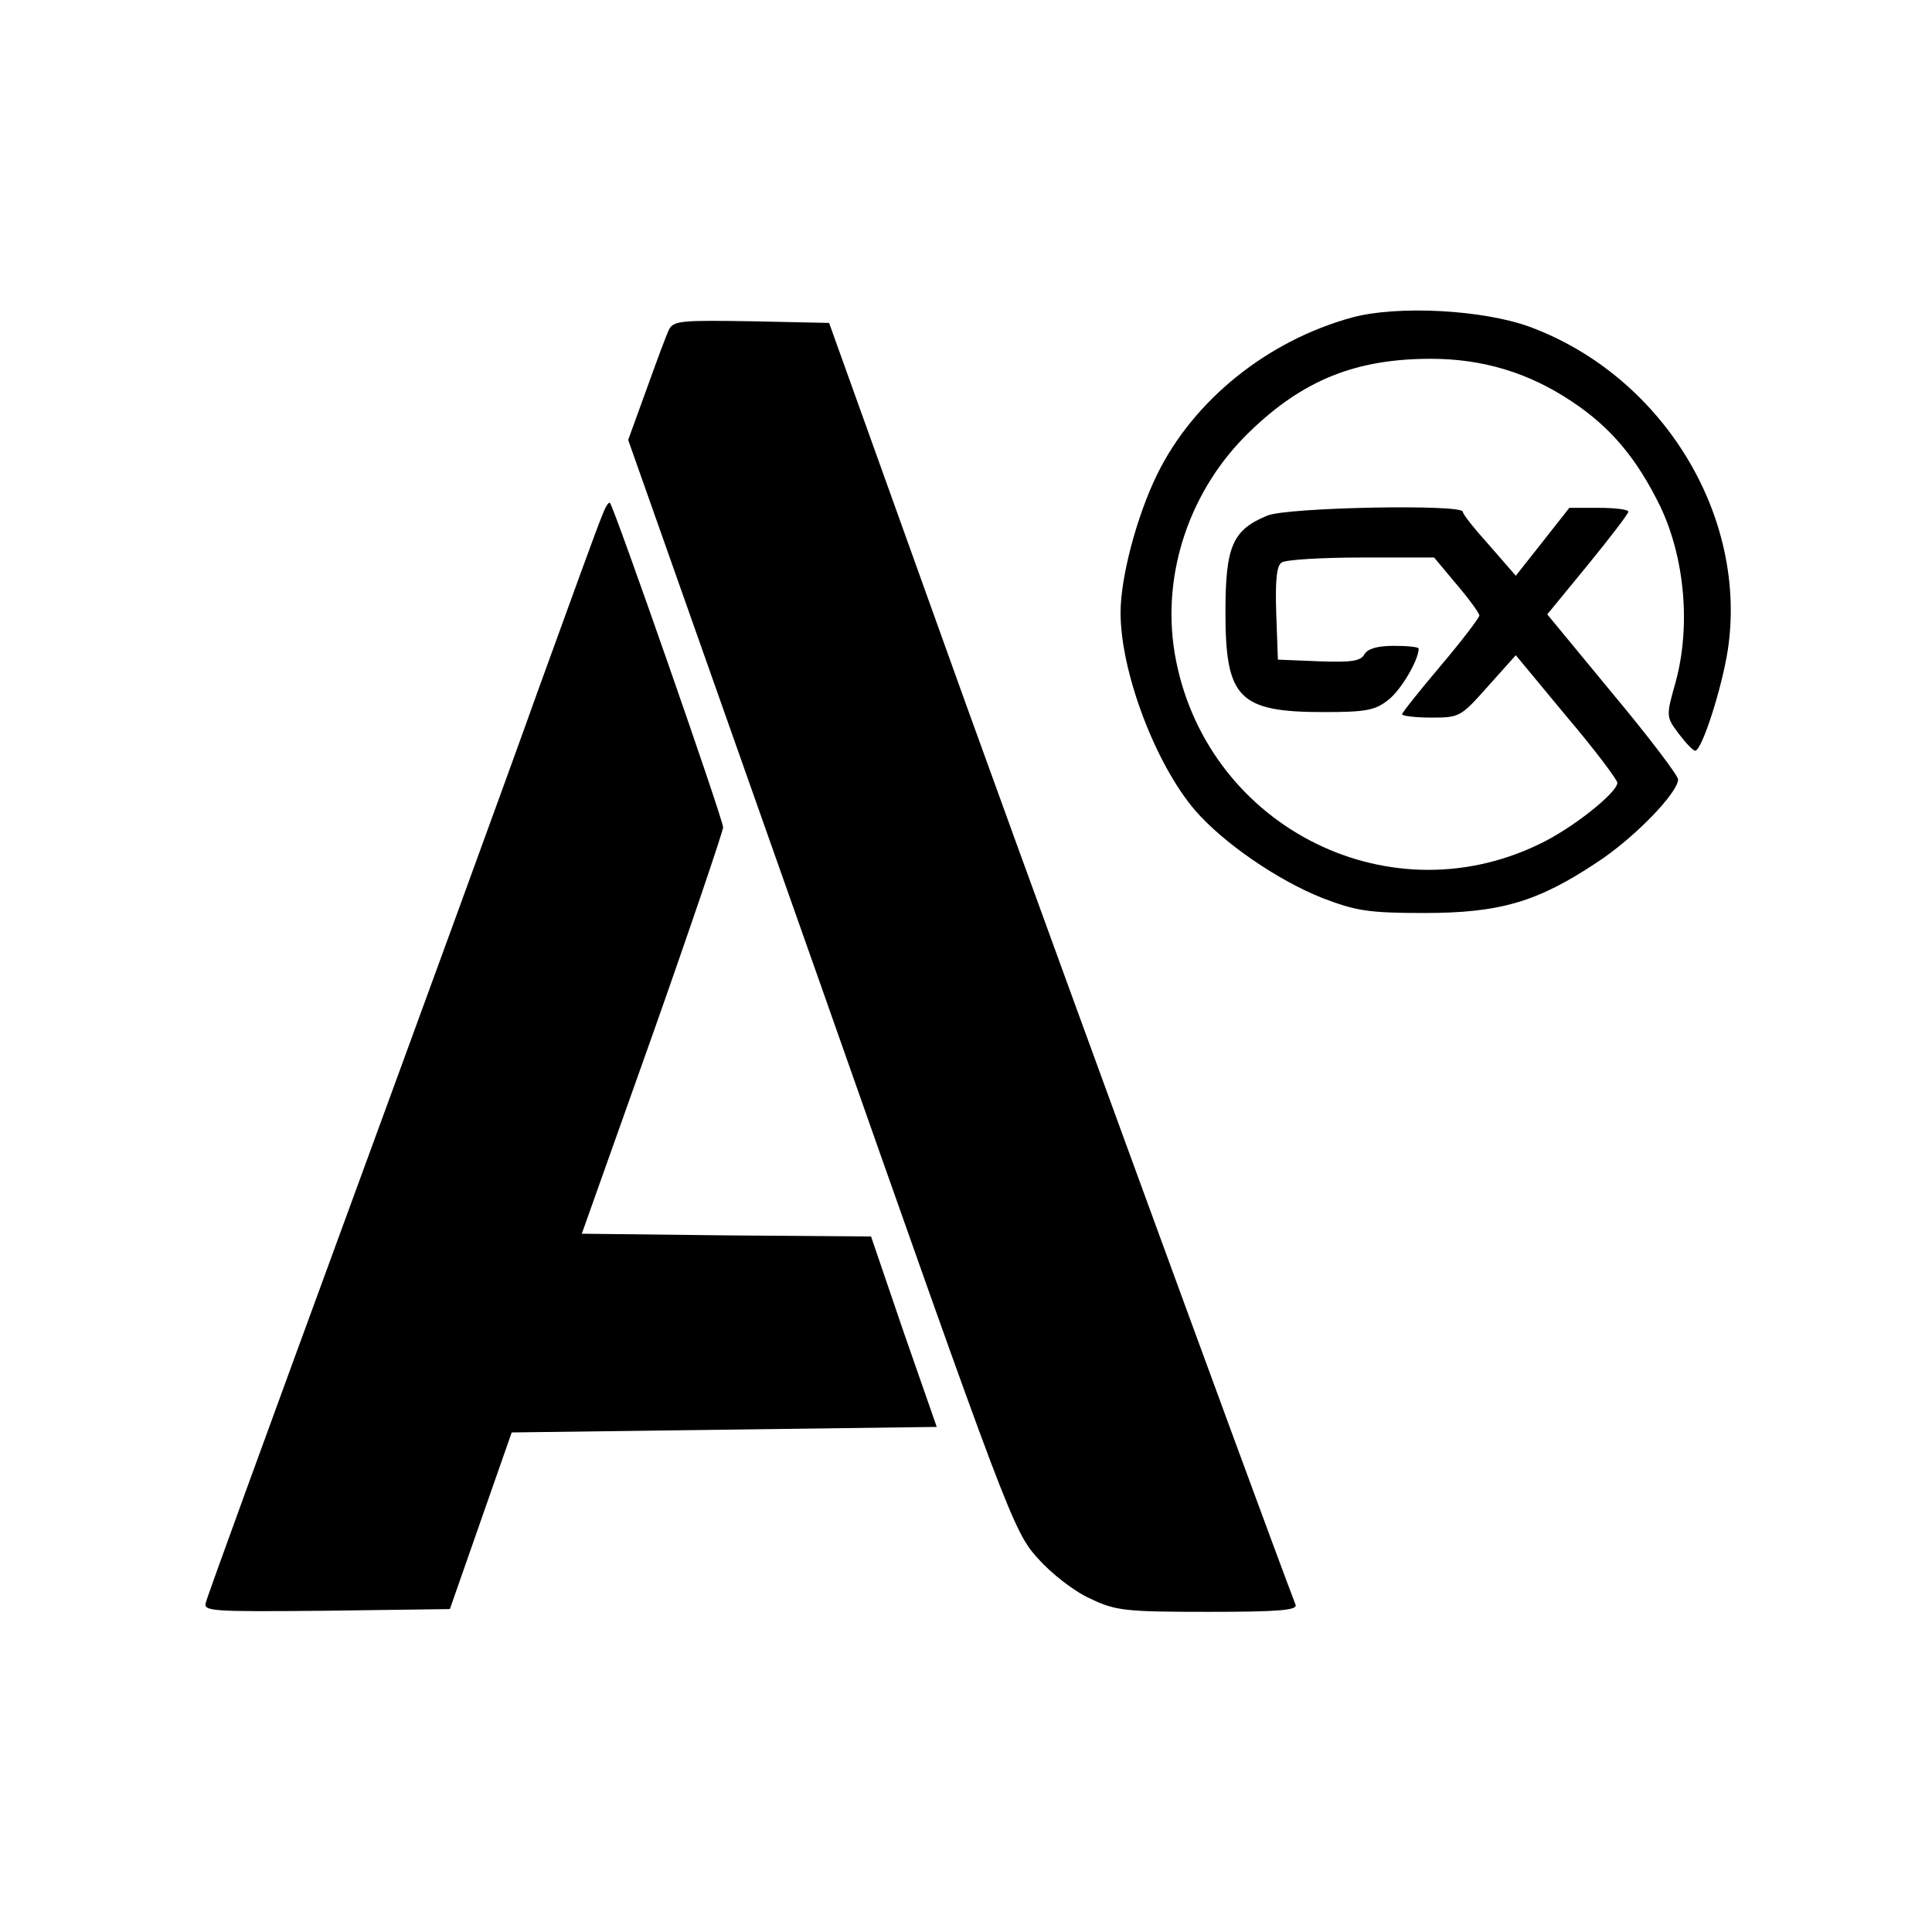 <?xml version="1.0" standalone="no"?>
<!DOCTYPE svg PUBLIC "-//W3C//DTD SVG 20010904//EN"
 "http://www.w3.org/TR/2001/REC-SVG-20010904/DTD/svg10.dtd">
<svg version="1.0" xmlns="http://www.w3.org/2000/svg"
 width="350pt" height="350pt" viewBox="0 0 350 350"
 preserveAspectRatio="xMidYMid meet">
<g transform="translate(0,350) scale(0.1,-0.1)"
fill="#000000" stroke="none">
<path d="M2450 2925 c-154 -42 -288 -150 -354 -285 -37 -76 -66 -186 -66 -250
0 -107 63 -274 135 -358 51 -59 150 -127 231 -159 60 -23 83 -27 184 -27 137
0 205 20 312 91 68 44 148 127 148 151 0 7 -53 77 -119 156 l-118 143 73 89
c40 49 73 92 74 97 0 4 -24 7 -54 7 l-53 0 -48 -61 -49 -62 -47 54 c-27 30
-49 57 -49 62 0 14 -318 8 -354 -7 -63 -26 -76 -55 -76 -175 0 -156 24 -181
178 -181 76 0 93 3 117 22 23 18 55 72 55 93 0 3 -20 5 -45 5 -29 0 -47 -5
-53 -15 -7 -13 -24 -15 -83 -13 l-74 3 -3 84 c-2 61 1 87 10 92 7 5 72 9 145
9 l131 0 41 -49 c23 -27 41 -52 41 -56 0 -4 -31 -45 -70 -91 -38 -45 -70 -85
-70 -88 0 -3 24 -6 53 -6 51 0 53 1 102 56 l51 57 92 -111 c51 -60 92 -115 92
-120 0 -18 -83 -84 -143 -112 -279 -134 -607 39 -659 347 -24 145 28 297 136
401 97 94 193 132 328 132 94 0 177 -25 255 -77 71 -47 118 -103 161 -191 44
-93 55 -215 28 -316 -18 -64 -18 -64 5 -95 13 -17 26 -31 30 -31 12 0 48 112
59 182 37 243 -118 497 -359 586 -85 31 -239 39 -321 17z"/>
<path d="M1212 2903 c-5 -10 -23 -59 -41 -109 l-33 -91 349 -988 c340 -966
349 -989 393 -1038 25 -28 66 -60 95 -73 46 -22 63 -24 214 -24 129 0 162 3
158 13 -58 151 -528 1436 -662 1812 l-183 510 -141 3 c-126 2 -141 1 -149 -15z"/>
<path d="M1090 2564 c-7 -16 -58 -157 -115 -314 -56 -157 -214 -589 -350 -960
-136 -371 -250 -683 -252 -693 -5 -16 8 -17 218 -15 l224 3 56 160 56 160 385
5 385 5 -60 172 -59 173 -262 2 -262 3 128 360 c70 198 127 367 128 376 0 15
-197 579 -205 588 -3 2 -9 -9 -15 -25z"/>
</g>
</svg>
